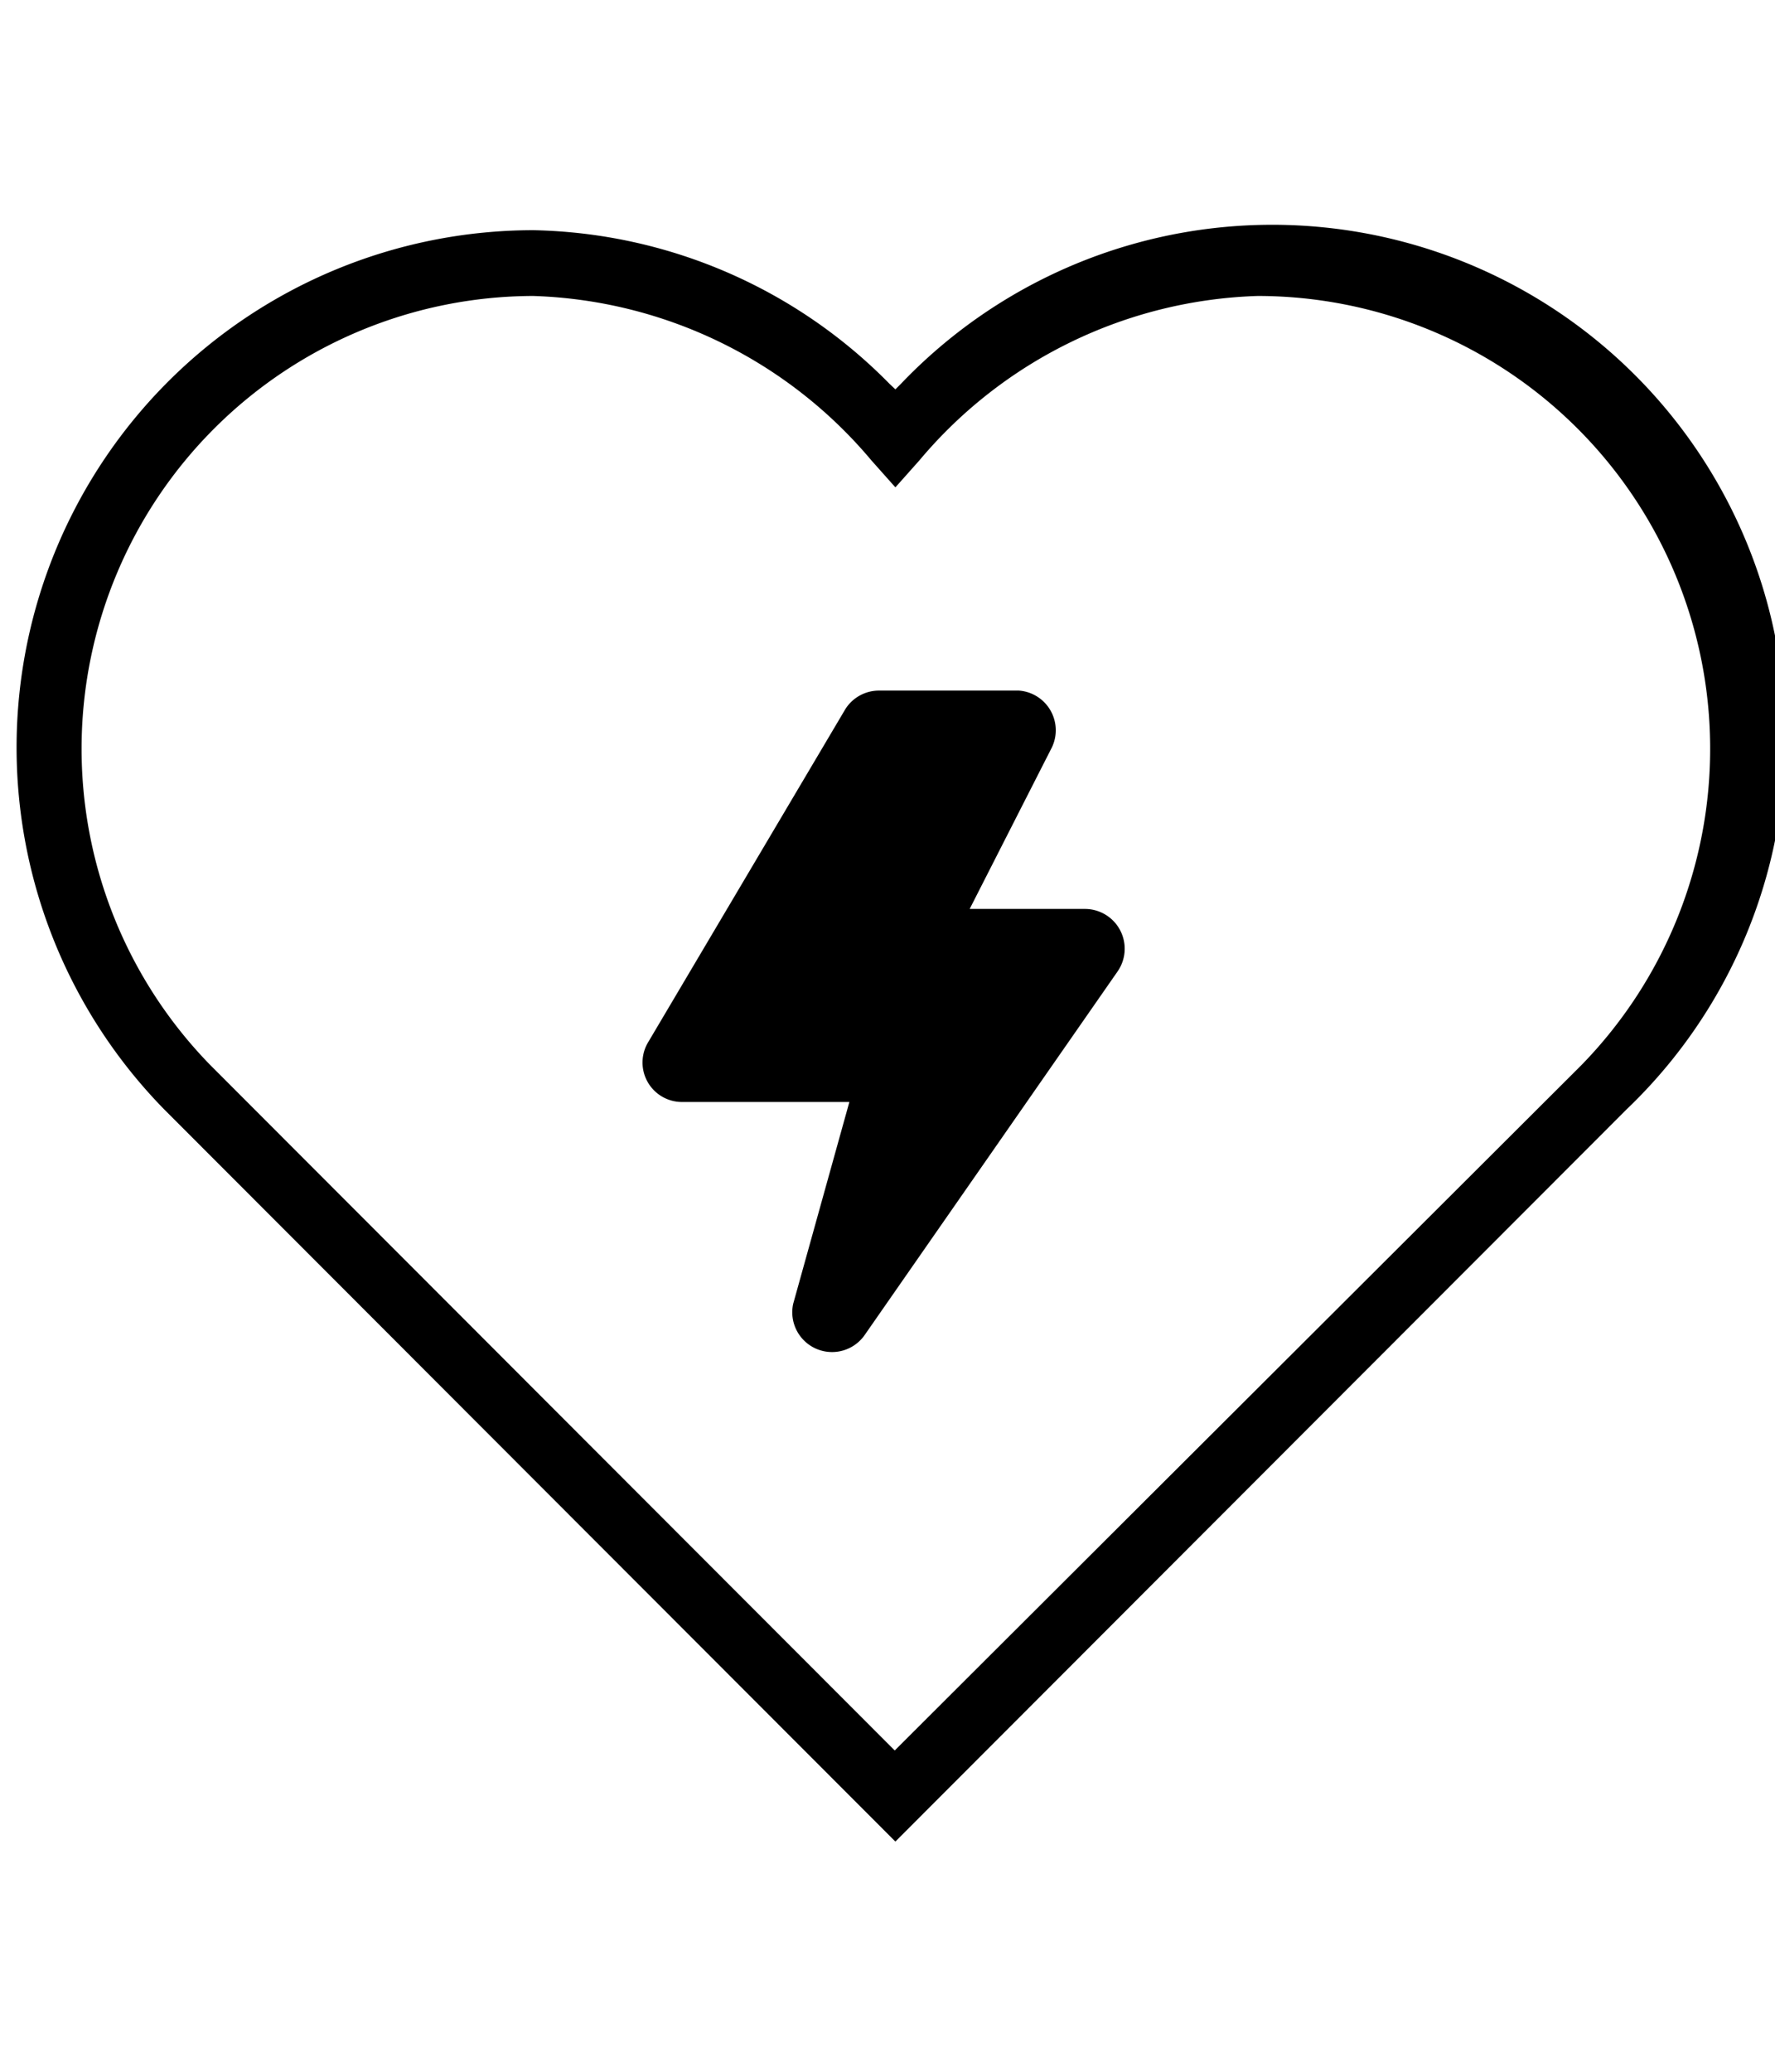 <?xml version="1.0" encoding="UTF-8"?> <svg xmlns="http://www.w3.org/2000/svg" xmlns:xlink="http://www.w3.org/1999/xlink" data-name="Layer 1" height="63" id="Layer_1" viewBox="0 0 54 63" width="54"><title>MM-Icons-High risk</title><path d="M16.22,7A15.73,15.73,0,0,0,5,33.74L27.24,56,49.49,33.73A15.61,15.61,0,1,0,27.41,11.67l-.17.17-.18-.17A15.62,15.62,0,0,0,16.22,7Zm11,46.23L6.38,32.37A13.77,13.77,0,0,1,16.22,9a14,14,0,0,1,10.29,5l.73.82.73-.82A14,14,0,0,1,38.26,9a13.77,13.77,0,0,1,9.84,23.4Z" fill="#000000"></path><path d="M26.75,21H31A1.21,1.21,0,0,1,32,22.73L29.5,27.64H33a1.21,1.21,0,0,1,1,1.9L26.31,40.59a1.21,1.21,0,0,1-2.18-.94l1.71-6.14H20.72a1.2,1.2,0,0,1-1-1.82l6-10.13A1.21,1.21,0,0,1,26.75,21Z" fill="#000000"></path></svg> 